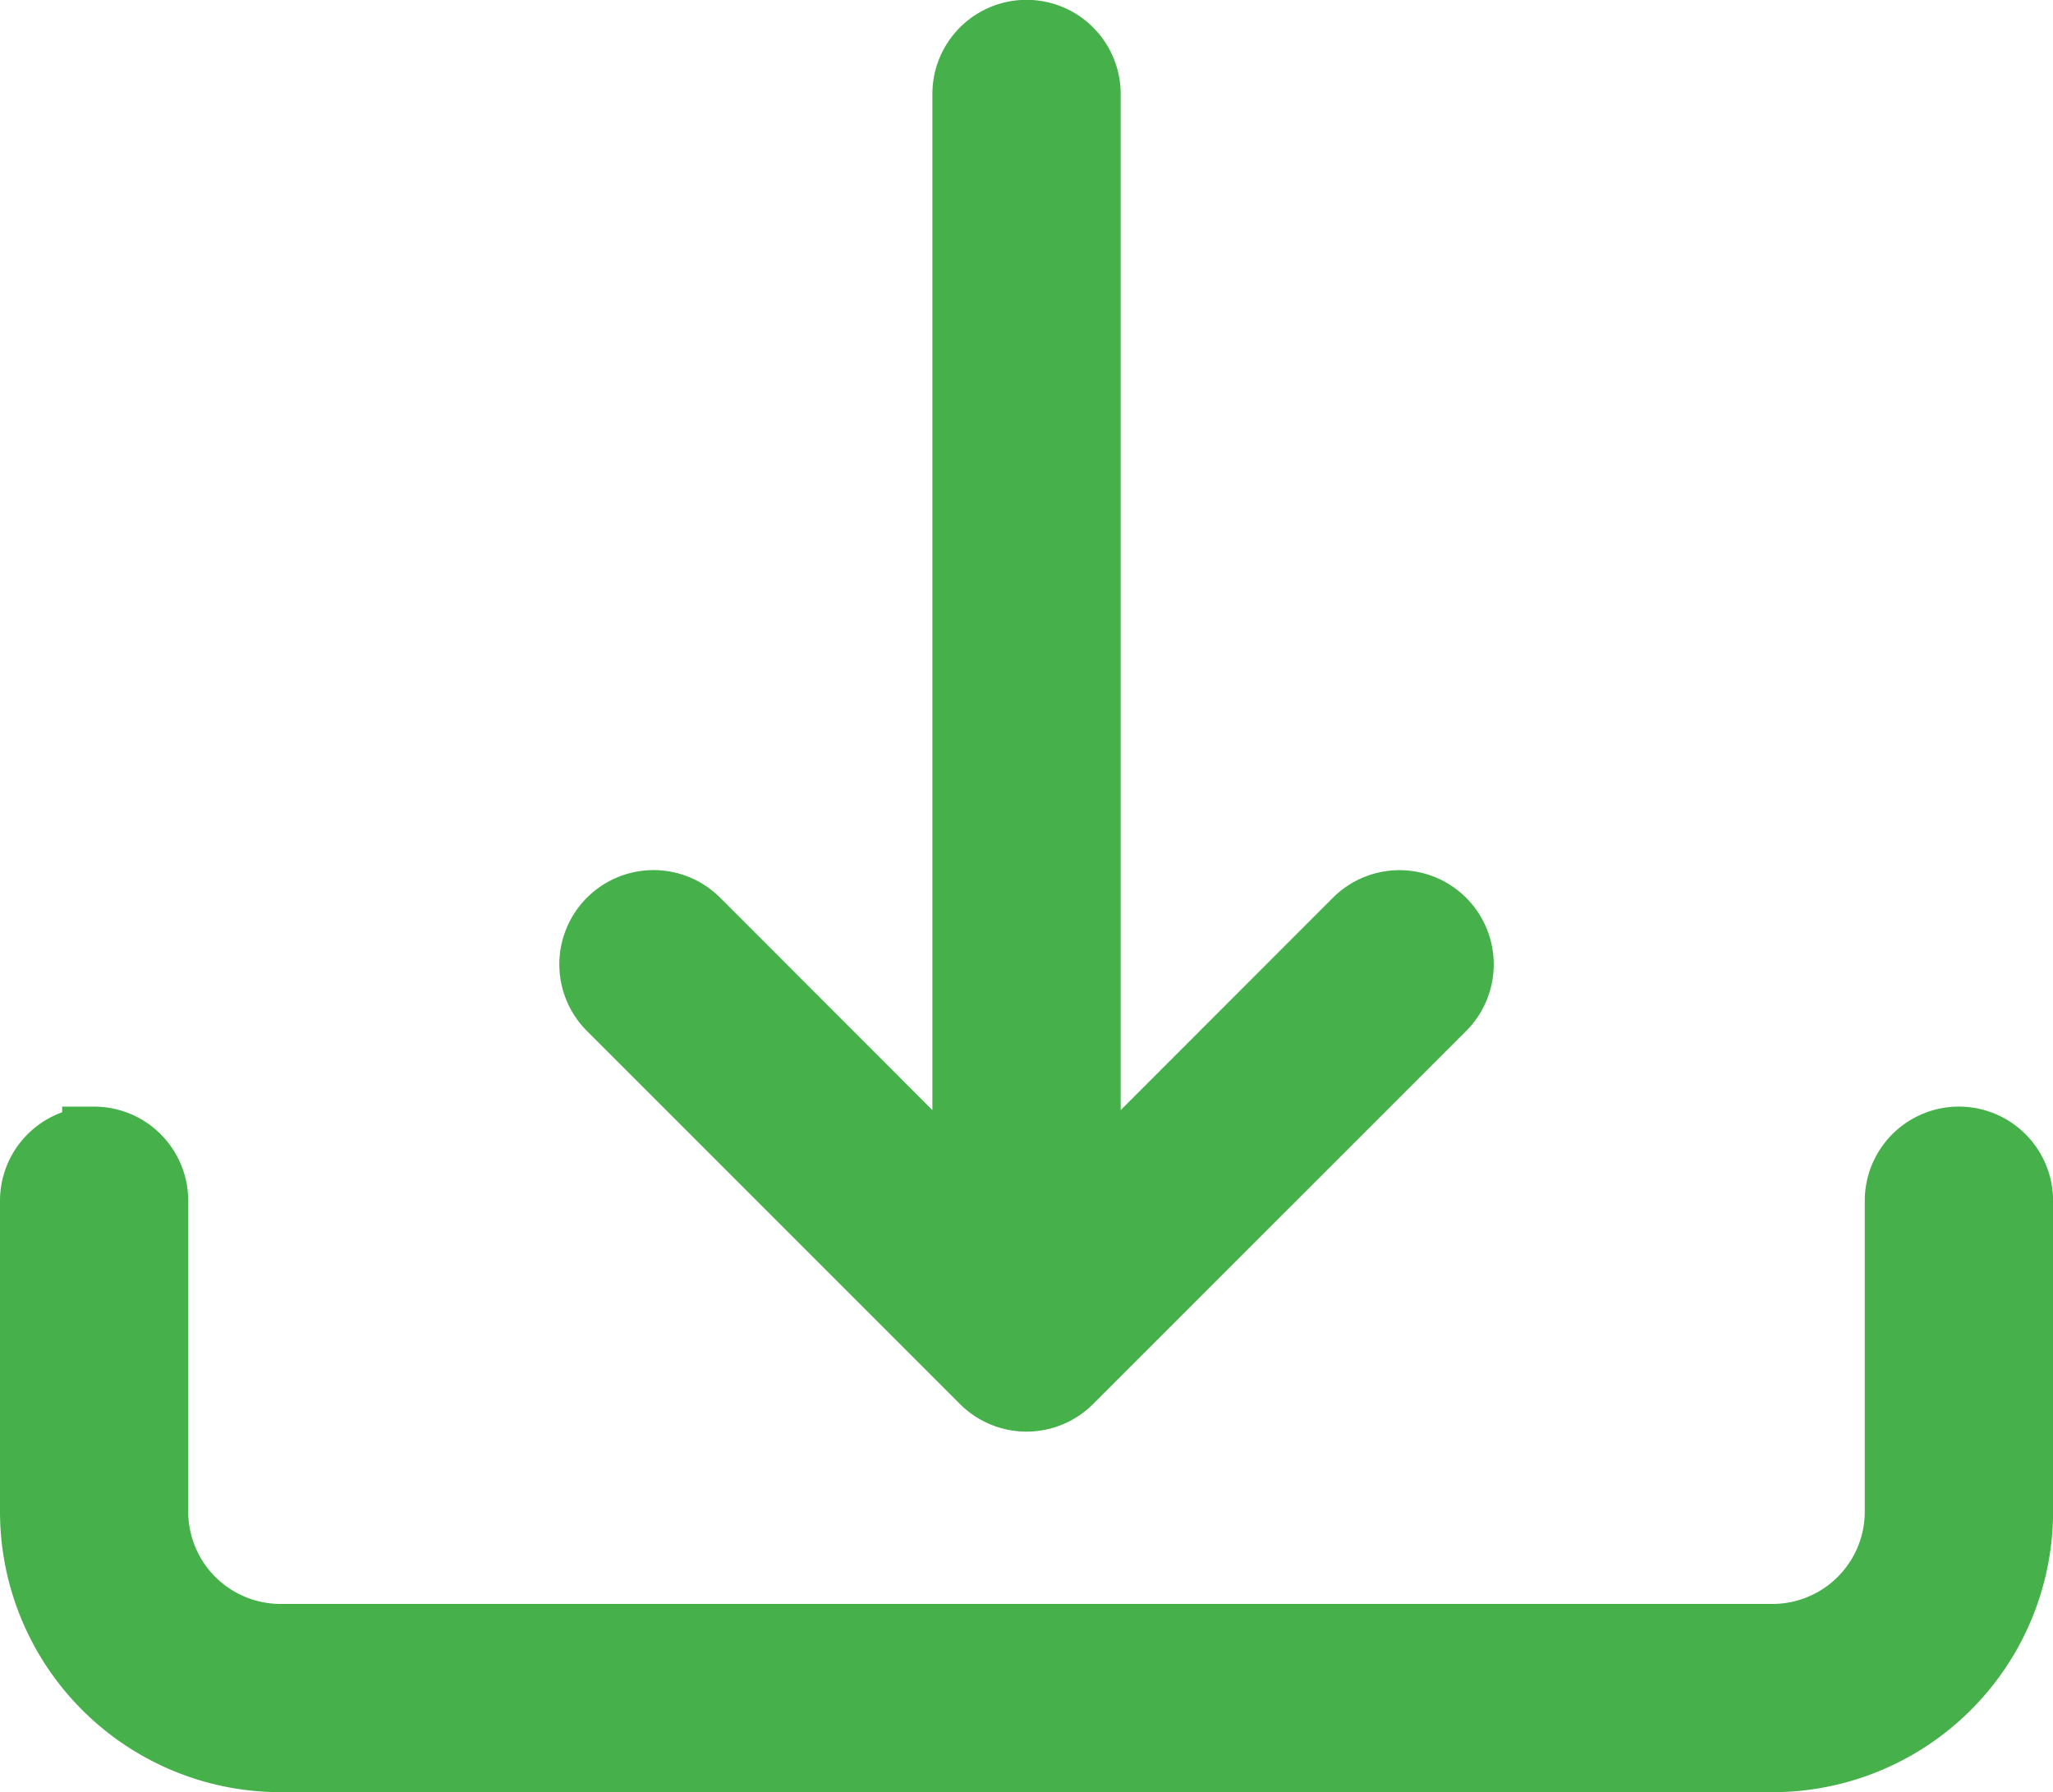 <svg xmlns="http://www.w3.org/2000/svg" width="32.112" height="28.03" viewBox="0 0 32.112 28.03"><g transform="translate(-1160.943 -2578.485)"><path d="M.972,118.8a.972.972,0,0,1,.972.972v4.861a1.945,1.945,0,0,0,1.945,1.945H27.223a1.945,1.945,0,0,0,1.945-1.945v-4.861a.972.972,0,1,1,1.945,0v4.861a3.889,3.889,0,0,1-3.889,3.889H3.889A3.889,3.889,0,0,1,0,124.634v-4.861a.972.972,0,0,1,.972-.972Z" transform="translate(1161.443 2477.493)" fill="#46b04a" stroke="#46b04a" stroke-width="1"/><path d="M60.111,12.275a.972.972,0,0,1,1.377,0l5.834,5.834a.973.973,0,1,1-1.377,1.377L61.772,15.31v17.1a.972.972,0,0,1-1.945,0V15.31l-4.173,4.175a.973.973,0,0,1-1.377-1.377Z" transform="translate(1237.799 2612.365) rotate(180)" fill="#46b04a" stroke="#46b04a" stroke-width="1"/></g></svg>